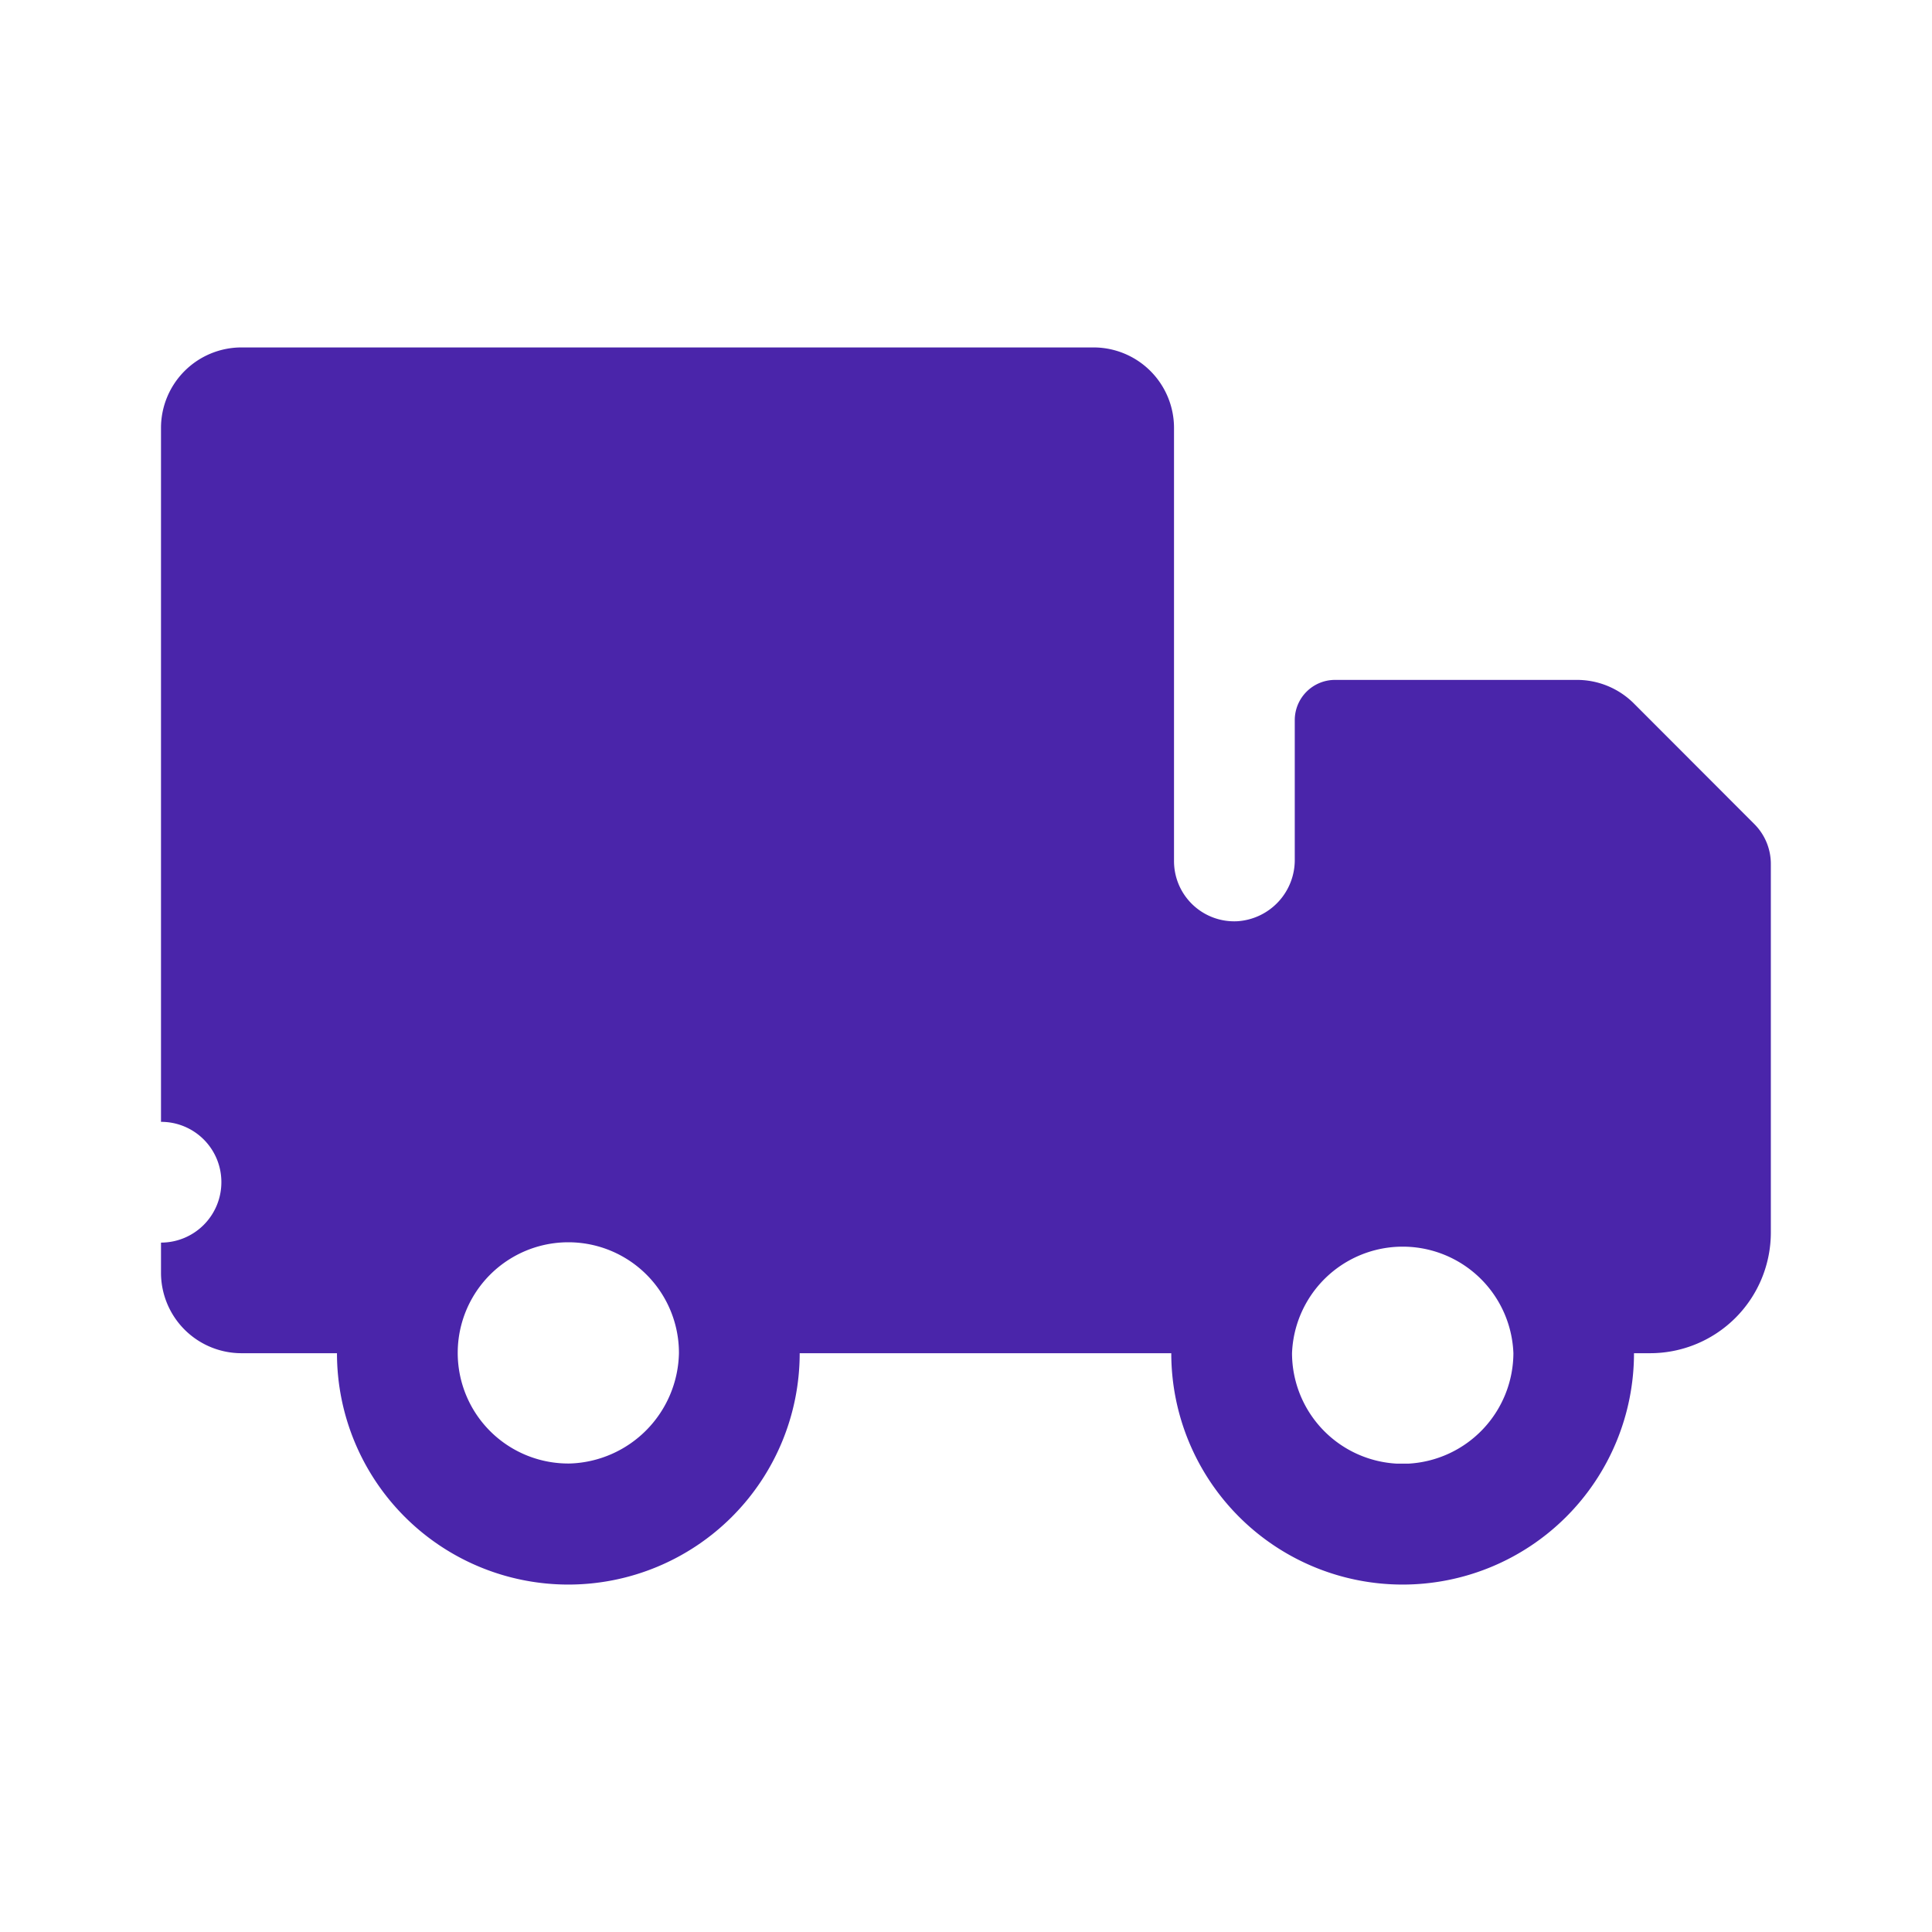 <svg id="Layer_1" data-name="Layer 1" xmlns="http://www.w3.org/2000/svg" viewBox="0 0 120 120"><defs><style>.cls-1{fill:#4a25aa;}</style></defs><path class="cls-1" d="M97.92,42.23h-15a2.5,2.5,0,0,0-2.5,2.5v8.64a3.81,3.81,0,0,1-3.57,3.85,3.74,3.74,0,0,1-3.93-3.74V26.58a5,5,0,0,0-5-5H15a5,5,0,0,0-5,5v43.1a3.74,3.74,0,0,1,3.75,3.75h0A3.75,3.75,0,0,1,10,77.18v1.87a5,5,0,0,0,5,5h5.93a14.37,14.37,0,0,0,28.74,0H72.75a14.37,14.37,0,1,0,28.74,0h1a7.5,7.5,0,0,0,7.5-7.5V57.3c0-1,0-2.19,0-3.61a3.5,3.5,0,0,0-1-2.48l-7.51-7.52A5,5,0,0,0,97.92,42.23ZM42.17,84.05h0v0a7,7,0,0,1-6.74,6.85,6.87,6.87,0,0,1-7-6.87h0a6.87,6.87,0,0,1,13.74,0Zm51.83,0h0a6.9,6.9,0,0,1-6.53,6.86h-.7a6.88,6.88,0,0,1-6.52-6.86h0a6.88,6.88,0,0,1,13.75,0Z"/></svg>